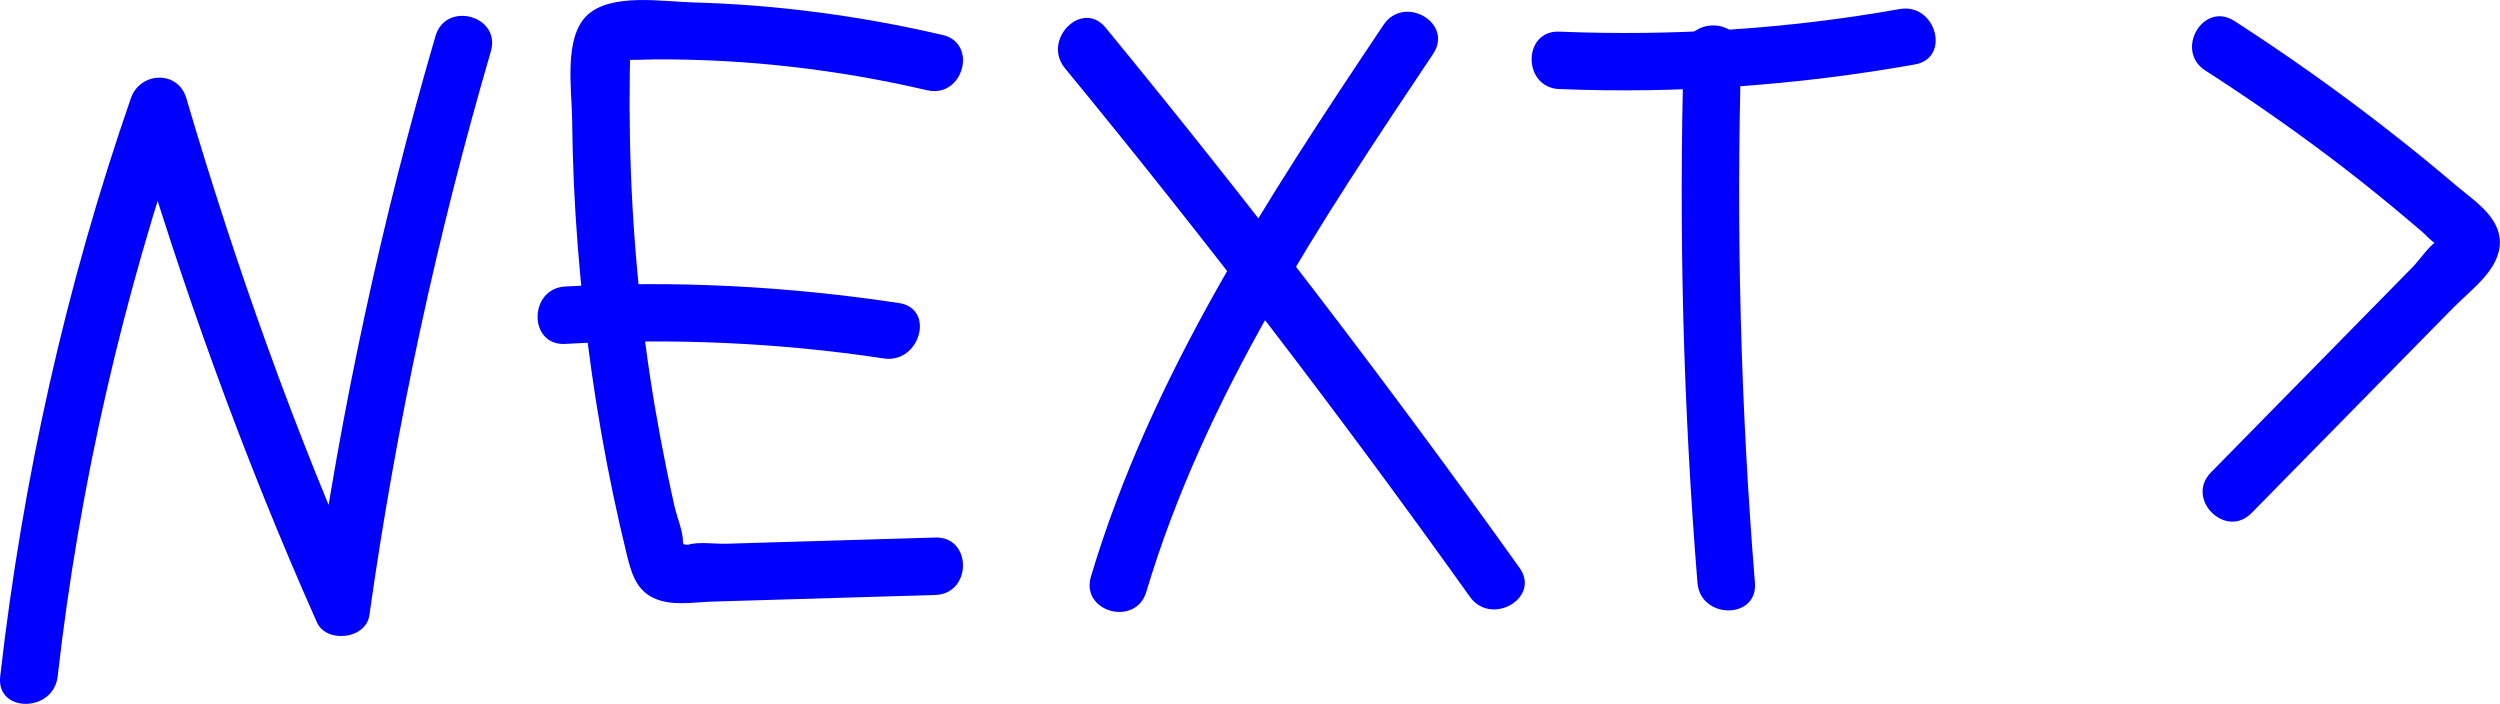 <?xml version="1.0" encoding="UTF-8"?>
<svg id="Layer_2" data-name="Layer 2" xmlns="http://www.w3.org/2000/svg" viewBox="0 0 518.27 145.91">
  <defs>
    <style>
      .cls-1 {
        fill: blue;
        stroke-width: 0px;
      }
    </style>
  </defs>
  <g id="Layer_1-2" data-name="Layer 1">
    <g>
      <path class="cls-1" d="M11.95,140.24c4.52-39.77,13.56-78.92,26.67-116.73h-11.48c10.59,35.96,23.3,71.23,38.55,105.48,1.98,4.45,10.18,3.53,10.88-1.42,5.58-39.53,14-78.6,25.19-116.93,2.15-7.37-9.33-10.52-11.48-3.17-11.19,38.33-19.6,77.4-25.19,116.93,3.63-.47,7.25-.95,10.88-1.42-14.82-33.3-27.05-67.68-37.35-102.64-1.72-5.85-9.59-5.45-11.48,0C13.67,59.2,4.69,99.38.04,140.24c-.86,7.6,11.05,7.54,11.91,0h0Z"/>
      <path class="cls-1" d="M195.35,7.24c-16.99-3.95-34.36-6.28-51.8-6.74-6.15-.16-16.77-2-21.77,2.61s-3.23,15.55-3.17,21.73c.17,17.48,1.58,34.9,4.03,52.2,1.21,8.54,2.7,17.04,4.47,25.48.85,4.06,1.77,8.11,2.76,12.15.9,3.68,1.83,7.47,5.54,9.26s8.26.91,12.13.79c4.93-.15,9.86-.29,14.79-.44,10.52-.31,21.04-.62,31.56-.94,7.64-.23,7.68-12.13,0-11.91-9.86.29-19.72.59-29.58.88-4.6.14-9.2.27-13.81.41-2.27.07-5.75-.48-7.89.23-2.44-.38-2.62.06-.56,1.33l-.46-1.86c.03-2.28-1.26-5.22-1.76-7.46-.56-2.49-1.1-4.99-1.61-7.5-.9-4.38-1.72-8.78-2.47-13.19-1.56-9.24-2.76-18.54-3.62-27.87s-1.36-18.48-1.54-27.75c-.09-4.47-.1-8.94-.03-13.42.02-1.28.04-2.56.08-3.83.2-1.36-.27-1.02-1.43,1.03,0,.05,6.11-.12,6.7-.12,18.98-.09,37.81,2.1,56.3,6.4,7.46,1.73,10.64-9.74,3.17-11.48h0Z"/>
      <path class="cls-1" d="M117.18,71.29c22.06-1.21,44.19-.29,66.04,3.02,7.5,1.13,10.73-10.34,3.17-11.48-22.93-3.47-46.04-4.71-69.21-3.44-7.62.42-7.67,12.33,0,11.91h0Z"/>
      <path class="cls-1" d="M220.77,14.14c29.22,35.57,57.22,72.12,83.96,109.59,4.41,6.18,14.74.24,10.28-6.01-27.33-38.29-55.96-75.65-85.82-112-4.87-5.92-13.25,2.54-8.42,8.42h0Z"/>
      <path class="cls-1" d="M286.83,5.13c-24.05,35.94-48.16,72.57-60.67,114.39-2.2,7.36,9.29,10.5,11.48,3.17,12.2-40.79,36.02-76.49,59.47-111.54,4.27-6.39-6.04-12.35-10.28-6.01h0Z"/>
      <path class="cls-1" d="M323.26,18.46c24.71,1,49.37-.77,73.72-5.1,7.53-1.34,4.34-12.82-3.17-11.48-23.29,4.14-46.92,5.64-70.55,4.68-7.66-.31-7.65,11.6,0,11.91h0Z"/>
      <path class="cls-1" d="M349.05,11.02c-1.06,36.63-.11,73.28,2.85,109.81.61,7.58,12.53,7.65,11.91,0-2.96-36.53-3.91-73.18-2.85-109.81.22-7.66-11.69-7.66-11.91,0h0Z"/>
      <path class="cls-1" d="M457.2,14.63c8.85,5.7,17.5,11.7,25.9,18.04,4.29,3.24,8.5,6.58,12.64,10,2.15,1.77,4.28,3.57,6.39,5.38.86.74,1.81,1.9,2.81,2.43l1.39,1.23c.71-2.78.52-3.45-.59-2.01-1.76.61-4.16,4.23-5.5,5.59-2.06,2.1-4.12,4.2-6.18,6.29-3.89,3.96-7.79,7.92-11.68,11.89-8.01,8.16-16.03,16.31-24.04,24.47-5.37,5.47,3.04,13.9,8.42,8.42,9.39-9.56,18.78-19.11,28.17-28.67,4.58-4.66,9.16-9.32,13.74-13.98,3.56-3.62,9.66-7.88,9.58-13.58-.07-5.28-5.56-8.68-9.12-11.71-4.71-4.02-9.52-7.92-14.41-11.72-10.18-7.92-20.69-15.38-31.53-22.36-6.46-4.16-12.44,6.14-6.01,10.28h0Z"/>
    </g>
  </g>
</svg>